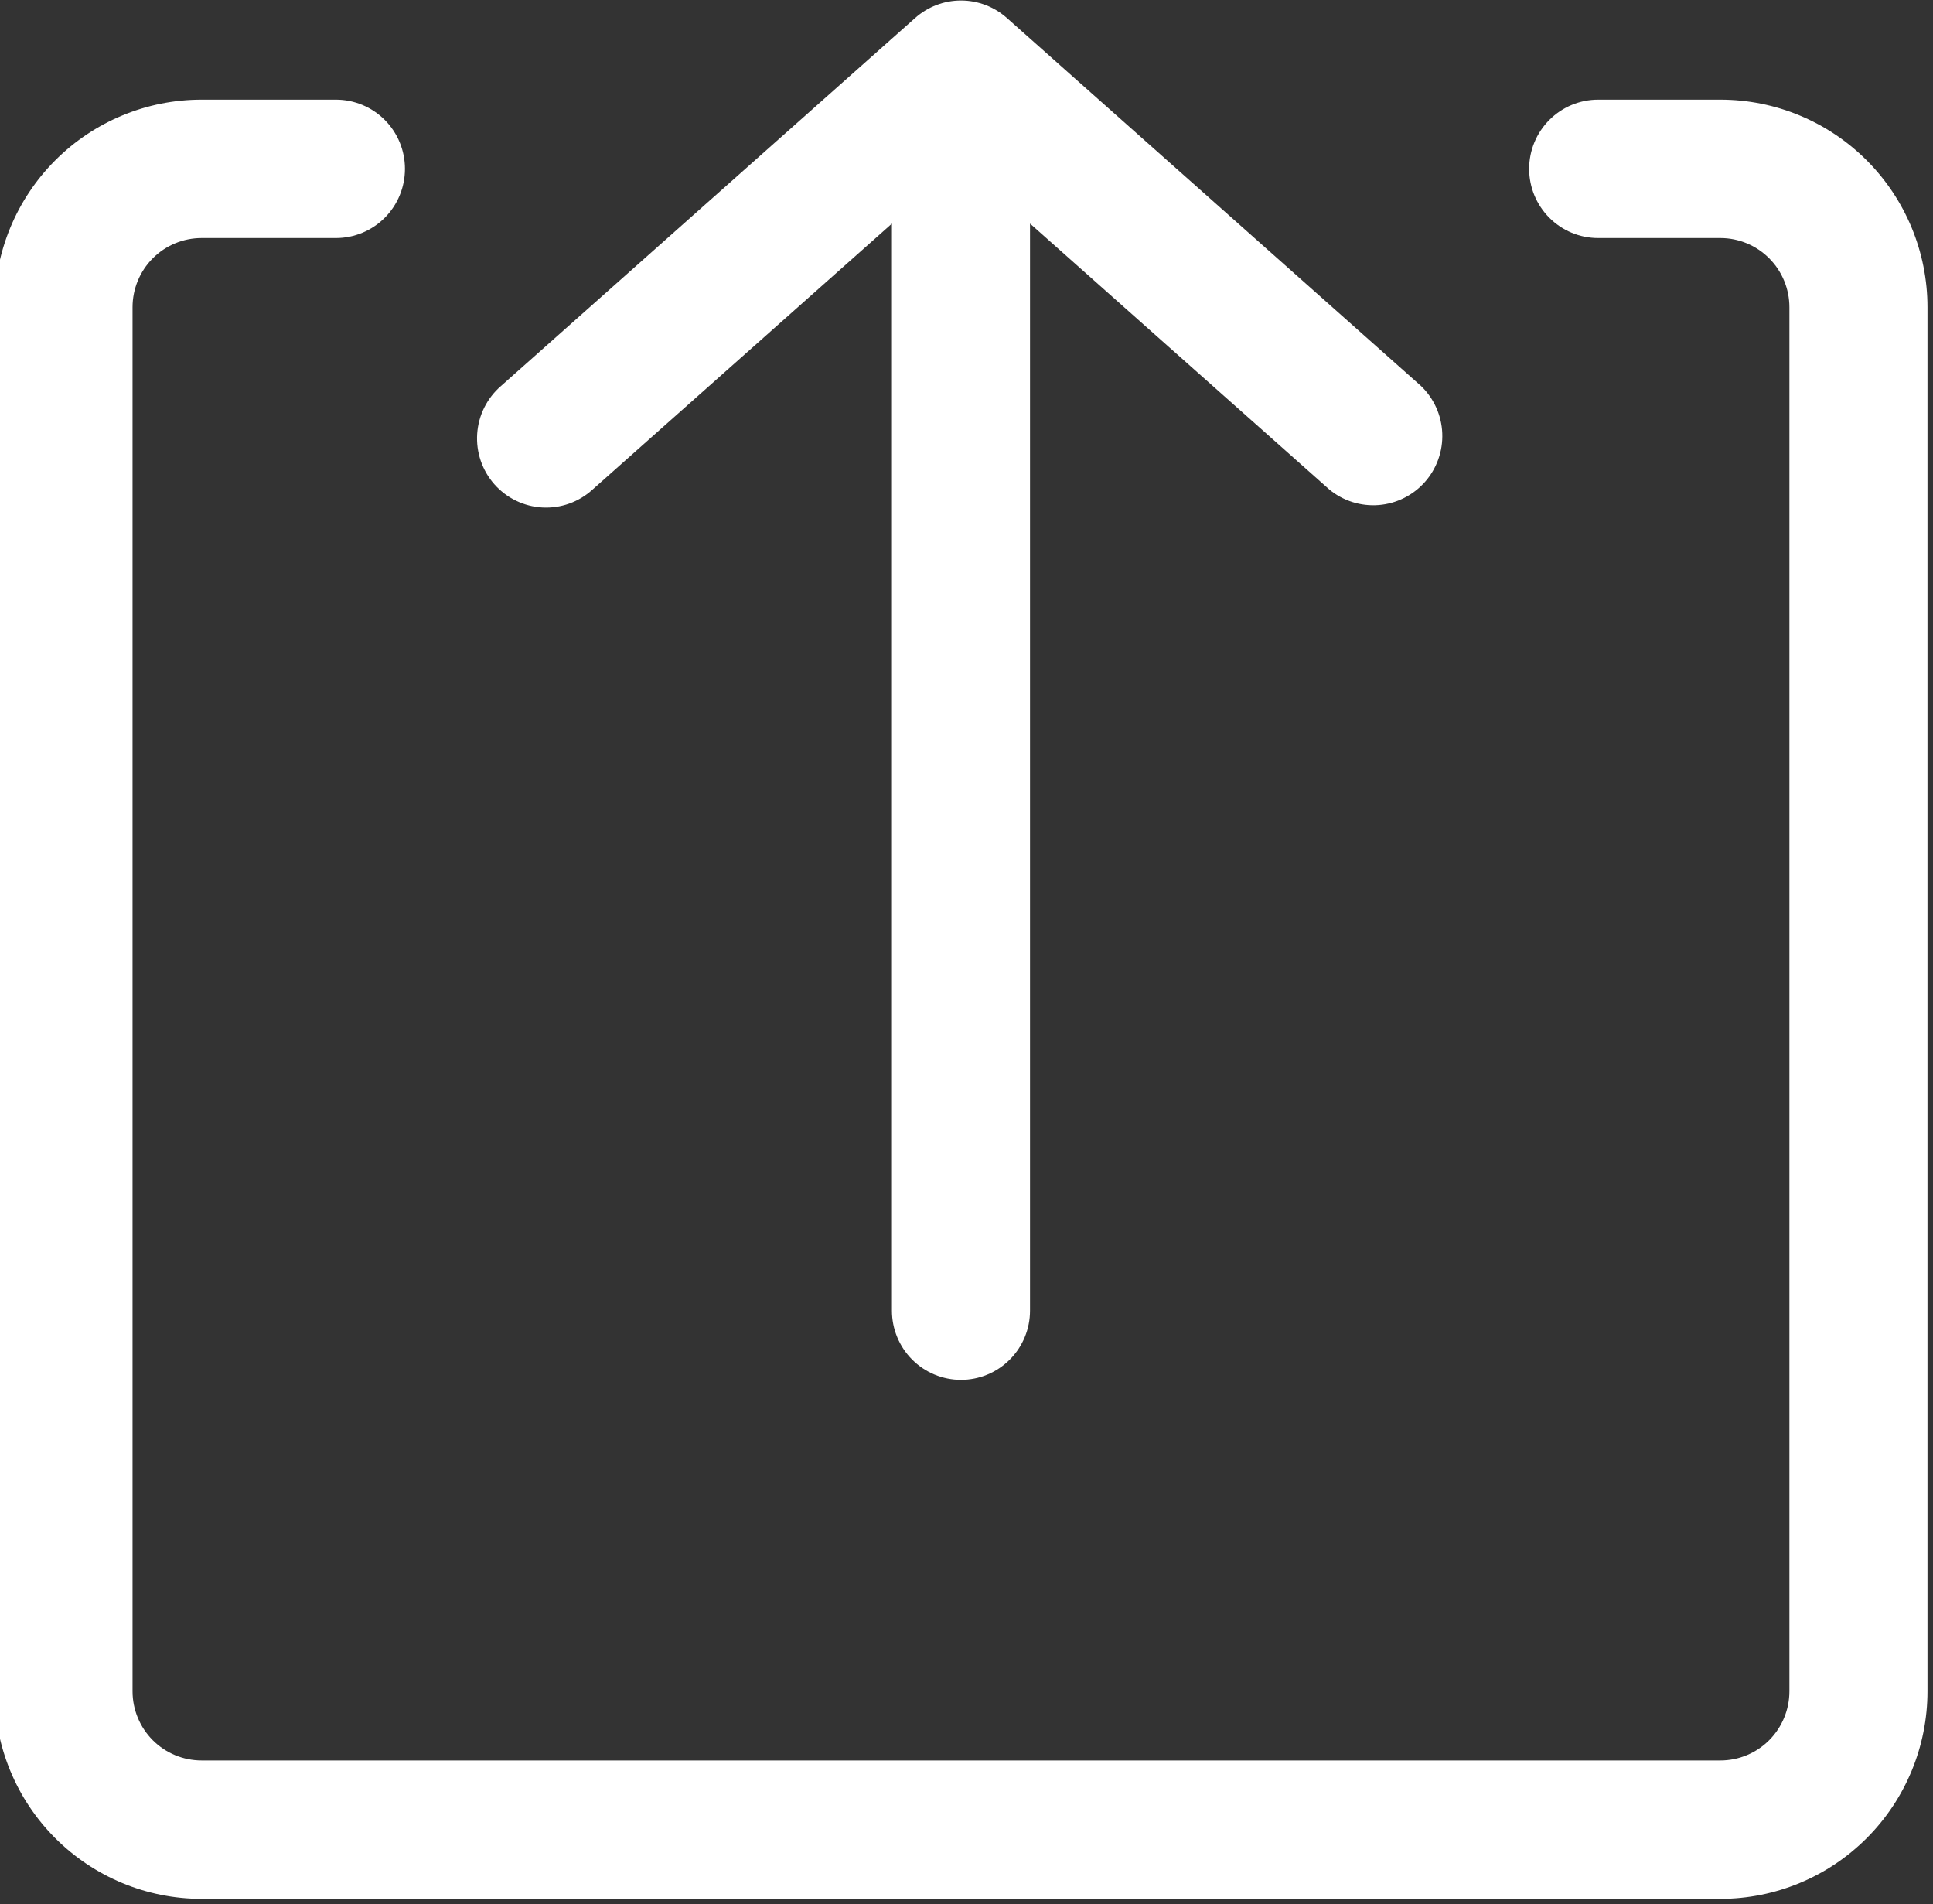 <svg width="200" height="197" viewBox="0 0 200 197" fill="none" xmlns="http://www.w3.org/2000/svg">
<rect x="0" y="0" width="200" height="197" fill="#333333" stroke="none"/>
<g clip-path="url(#clip0_2_76)">
<path d="M178 10.308H165.357C163.463 10.308 161.646 11.062 160.306 12.405C158.967 13.747 158.214 15.568 158.214 17.467C158.214 19.365 158.967 21.186 160.306 22.528C161.646 23.871 163.463 24.625 165.357 24.625H178C179.894 24.625 181.711 25.379 183.051 26.722C184.39 28.064 185.143 29.885 185.143 31.784V174.952C185.143 176.851 184.39 178.671 183.051 180.014C181.711 181.356 179.894 182.11 178 182.11H20.857C18.963 182.11 17.146 181.356 15.806 180.014C14.467 178.671 13.714 176.851 13.714 174.952V31.784C13.714 29.885 14.467 28.064 15.806 26.722C17.146 25.379 18.963 24.625 20.857 24.625H34.757C36.652 24.625 38.468 23.871 39.808 22.528C41.148 21.186 41.9 19.365 41.9 17.467C41.9 15.568 41.148 13.747 39.808 12.405C38.468 11.062 36.652 10.308 34.757 10.308H20.857C15.174 10.308 9.724 12.571 5.705 16.598C1.686 20.625 -0.571 26.088 -0.571 31.784V174.952C-0.571 180.648 1.686 186.11 5.705 190.137C9.724 194.165 15.174 196.427 20.857 196.427H178C183.683 196.427 189.134 194.165 193.152 190.137C197.171 186.11 199.429 180.648 199.429 174.952V31.784C199.429 26.088 197.171 20.625 193.152 16.598C189.134 12.571 183.683 10.308 178 10.308Z" fill="white"/>
<path d="M61.307 50.646L92.286 23.129V135.581C92.286 137.479 93.038 139.3 94.378 140.642C95.717 141.985 97.534 142.739 99.429 142.739C101.323 142.739 103.14 141.985 104.479 140.642C105.819 139.3 106.572 137.479 106.572 135.581V23.129L137.55 50.646C138.98 51.82 140.807 52.393 142.65 52.246C144.492 52.099 146.206 51.242 147.432 49.856C148.658 48.47 149.3 46.662 149.225 44.812C149.15 42.961 148.363 41.211 147.029 39.93L104.172 1.854C102.865 0.693 101.179 0.051 99.432 0.051C97.686 0.051 96 0.693 94.693 1.854L51.836 39.93C51.119 40.549 50.533 41.304 50.11 42.153C49.687 43.001 49.437 43.925 49.373 44.871C49.31 45.817 49.434 46.766 49.74 47.663C50.045 48.56 50.526 49.388 51.153 50.098C51.78 50.807 52.542 51.385 53.394 51.797C54.246 52.21 55.171 52.448 56.116 52.499C57.06 52.55 58.006 52.413 58.897 52.095C59.788 51.776 60.608 51.284 61.307 50.646Z" fill="white"/>
</g>
<defs>
<clipPath id="clip0_2_76">
<rect width="200" height="197" fill="white"/>
</clipPath>
</defs>
</svg>
